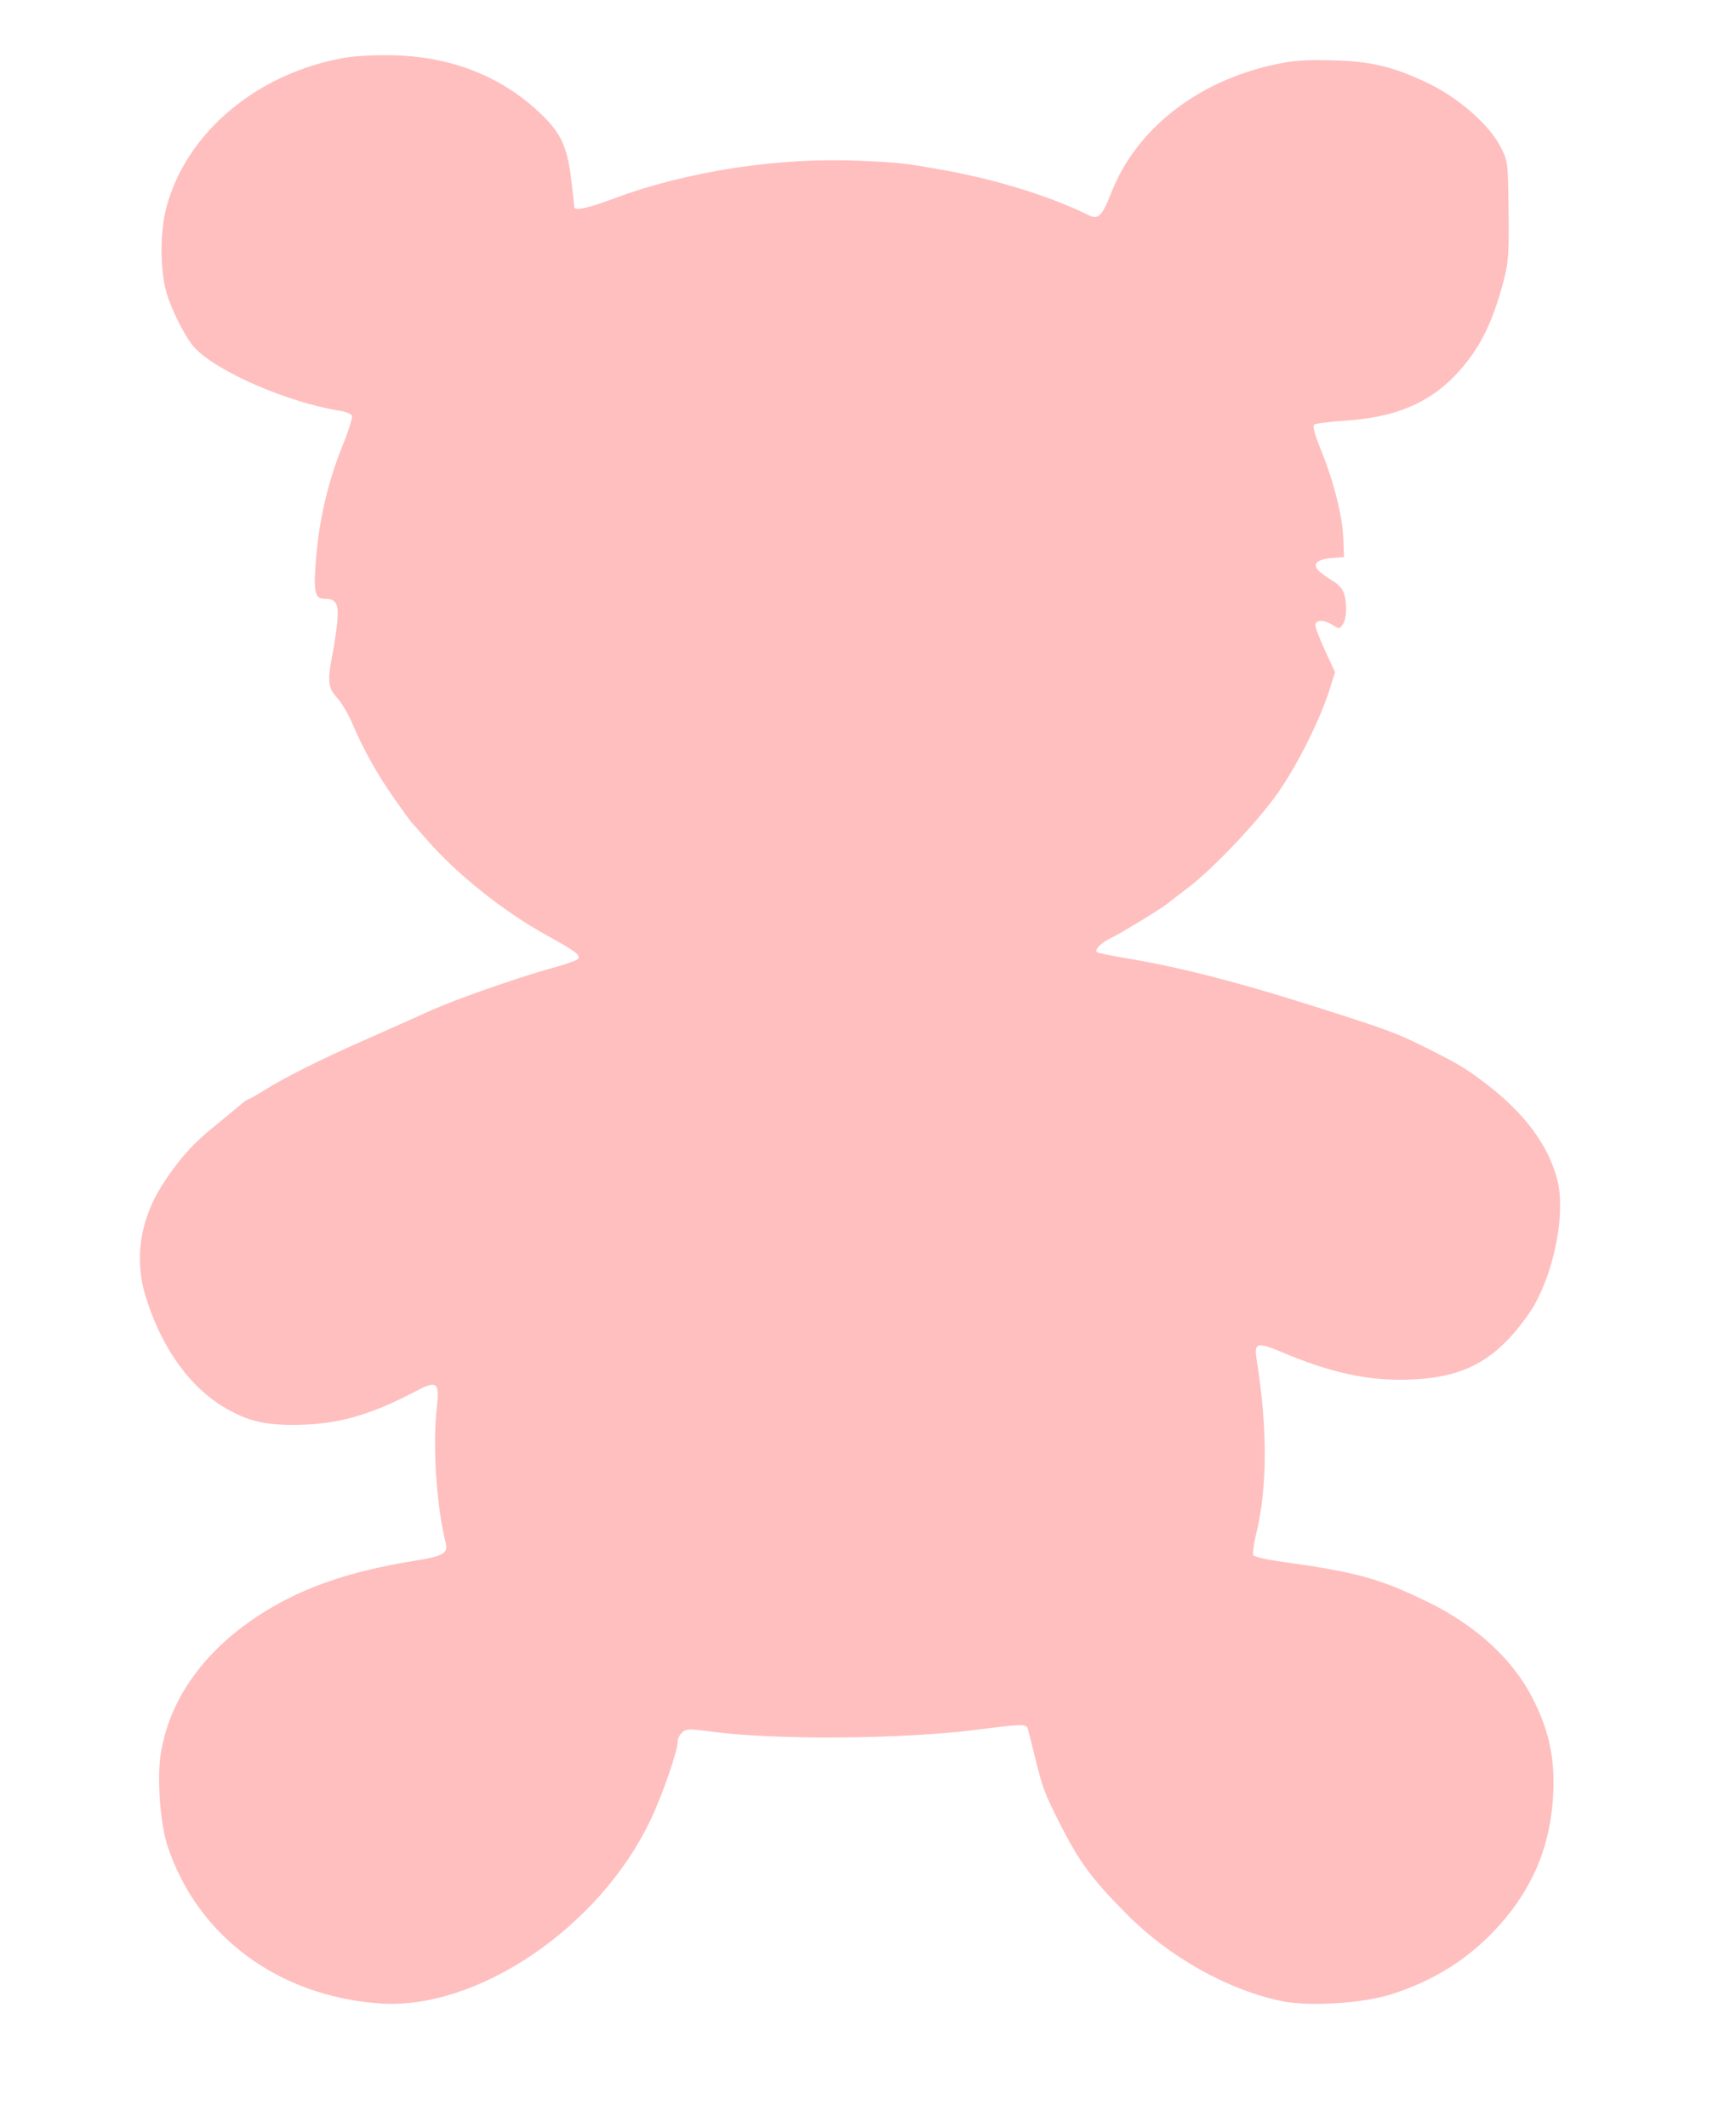<?xml version="1.0"?><svg width="471.129" height="577.149" xmlns="http://www.w3.org/2000/svg">
 <title>Teddy,</title>
 <g>
  <title>Layer 1</title>
  <g opacity="0.75" transform="rotate(14.105 232.169 281.092)" id="layer1">
   <path id="path3209" fill="#ffaaaa" d="m408.145,506.735c-14.94,0.64 -32.622,-4.176 -46.72,-12.724c-11.521,-6.986 -15.736,-10.461 -23.452,-19.337c-5.955,-6.851 -6.889,-8.211 -11.096,-16.156c-1.759,-3.322 -3.417,-6.389 -3.684,-6.817c-0.616,-0.983 -2.264,-0.516 -12.767,3.617c-19.196,7.553 -52.635,16.235 -70.281,18.247c-6.029,0.687 -6.781,0.901 -7.591,2.158c-0.494,0.767 -0.754,1.93 -0.578,2.584c0.658,2.444 -0.457,15.219 -1.982,22.709c-6.441,31.642 -33.095,61.389 -59.122,65.982c-27.138,4.789 -52.3,-5.57 -66.154,-27.235c-3.467,-5.422 -7.355,-17.096 -7.978,-23.959c-1.548,-17.042 6.499,-34.402 22.554,-48.651c8.082,-7.172 18.166,-13.215 31.761,-19.033c6.844,-2.928 8.085,-4.117 6.806,-6.516c-4.976,-9.33 -9.942,-24.709 -11.341,-35.125c-0.923,-6.875 -1.763,-7.269 -6.488,-3.036c-10.328,9.252 -18.266,13.868 -28.681,16.681c-8.664,2.34 -13.385,2.455 -20.284,0.494c-10.868,-3.089 -20.92,-11.591 -28.546,-24.144c-5.496,-9.048 -6.544,-19.731 -2.985,-30.427c2.446,-7.352 5.347,-12.933 9.752,-18.759c2.229,-2.949 4.683,-6.267 5.452,-7.372c0.769,-1.106 1.59,-2.062 1.824,-2.126c0.234,-0.063 1.924,-1.679 3.755,-3.591c4.363,-4.557 12.54,-11.572 22.936,-19.677c4.622,-3.604 8.942,-6.984 9.599,-7.51c4.3,-3.447 5.74,-4.565 8.71,-6.769c6.104,-4.53 19.408,-13.183 25.685,-16.706c3.41,-1.914 6.435,-3.896 6.721,-4.405c0.66,-1.171 -0.937,-1.856 -9.698,-4.16c-12.875,-3.386 -27.601,-10.071 -37.78,-17.15c-2.691,-1.872 -5.094,-3.513 -5.339,-3.647c-0.245,-0.134 -3.042,-2.486 -6.217,-5.226c-6.079,-5.249 -11.222,-10.719 -16,-17.017c-1.581,-2.085 -4.086,-4.596 -5.566,-5.581c-3.09,-2.057 -3.708,-3.715 -4.104,-11.004c-0.144,-2.669 -0.547,-6.726 -0.894,-9.016c-0.73,-4.821 -1.84,-6.027 -4.81,-5.227c-2.667,0.718 -3.484,-0.997 -5.056,-10.616c-1.658,-10.145 -1.8,-20.837 -0.409,-30.663c0.611,-4.319 0.849,-8.213 0.529,-8.653c-0.321,-0.44 -1.795,-0.687 -3.277,-0.548c-14.13,1.321 -35.145,-2.11 -42.635,-6.961c-3.014,-1.952 -8.694,-8.479 -11.166,-12.829c-3.129,-5.51 -5.596,-15.269 -5.547,-21.948c0.155,-21.146 14.919,-41.612 37.145,-51.491c2.701,-1.2 8.147,-2.845 12.901,-3.896c15.69,-3.469 30.315,-1.369 43.134,6.194c5.821,3.434 8.379,6.668 11.357,14.358c1.441,3.722 2.708,7.094 2.816,7.493c0.289,1.073 3.655,-0.595 9.933,-4.921c17.334,-11.947 40.47,-21.693 61.975,-26.107c10.48,-2.151 11.817,-2.336 22.379,-3.094c14.722,-1.057 30.312,-0.217 41.616,2.242c2.834,0.617 3.64,-0.714 4.481,-7.4c2.28,-18.133 14.954,-34.669 33.89,-44.219c4.981,-2.512 7.844,-3.488 15.047,-5.133c10.552,-2.41 16.571,-2.515 26.957,-0.469c8.984,1.769 19.075,6.901 23.498,11.948c2.904,3.315 2.955,3.446 6.339,16.224c2.873,10.849 3.405,13.744 3.371,18.341c-0.091,12.518 -1.894,20.456 -6.488,28.566c-5.122,9.043 -13.088,15.019 -25.335,19.004c-4.291,1.397 -8.104,2.861 -8.473,3.255c-0.49,0.52 0.454,2.258 3.477,6.4c5.421,7.43 9.981,15.941 11.687,21.815l1.369,4.716l-3.108,1.055c-4.089,1.39 -4.957,3.124 -2.226,4.451c1.096,0.533 2.935,1.231 4.085,1.551c1.151,0.32 2.619,1.219 3.262,1.997c1.636,1.981 2.838,6.891 2.134,8.717c-0.56,1.45 -0.695,1.494 -2.651,0.852c-2.714,-0.89 -4.908,-0.28 -4.503,1.253c0.172,0.653 2.101,3.392 4.287,6.088l3.973,4.901l-0.296,5.004c-0.487,8.233 -3.363,21.402 -6.542,29.959c-3.293,8.861 -12.109,24.622 -17.611,31.482c-1.944,2.424 -3.893,4.896 -4.331,5.495c-1.223,1.669 -10.202,10.795 -12.611,12.816c-2.291,1.923 -3.639,4.164 -2.795,4.65c0.285,0.164 3.798,0.027 7.807,-0.303c14.503,-1.193 30.313,-1.152 51.843,0.135c20.697,1.238 24.475,1.625 32.12,3.292c10.212,2.227 12.644,2.938 18.526,5.411c12.704,5.342 21.275,12.28 26.006,21.051c4.208,7.802 5.187,23.253 2.176,34.317c-0.758,2.784 -2.818,7.606 -4.578,10.715c-5.194,9.175 -12.213,14.173 -24.58,17.503c-10.299,2.773 -20.253,3.033 -34.196,0.892c-7.136,-1.096 -7.961,-0.647 -6.231,3.384c7.524,17.535 11.413,33.17 11.494,46.218c0.018,2.805 0.325,5.376 0.683,5.712c0.358,0.336 3.649,0.283 7.314,-0.118c20.83,-2.277 27.392,-2.139 41.729,0.884c14.059,2.963 25.832,9.292 33.63,18.079c7.109,8.011 10.697,15.672 12.47,26.628c2.028,12.531 0.068,24.204 -5.992,35.685c-5.547,10.508 -13.328,18.726 -23.926,25.271c-6.883,4.25 -20.8,8.675 -28.294,8.996z"/>
  </g>
 </g>
</svg>